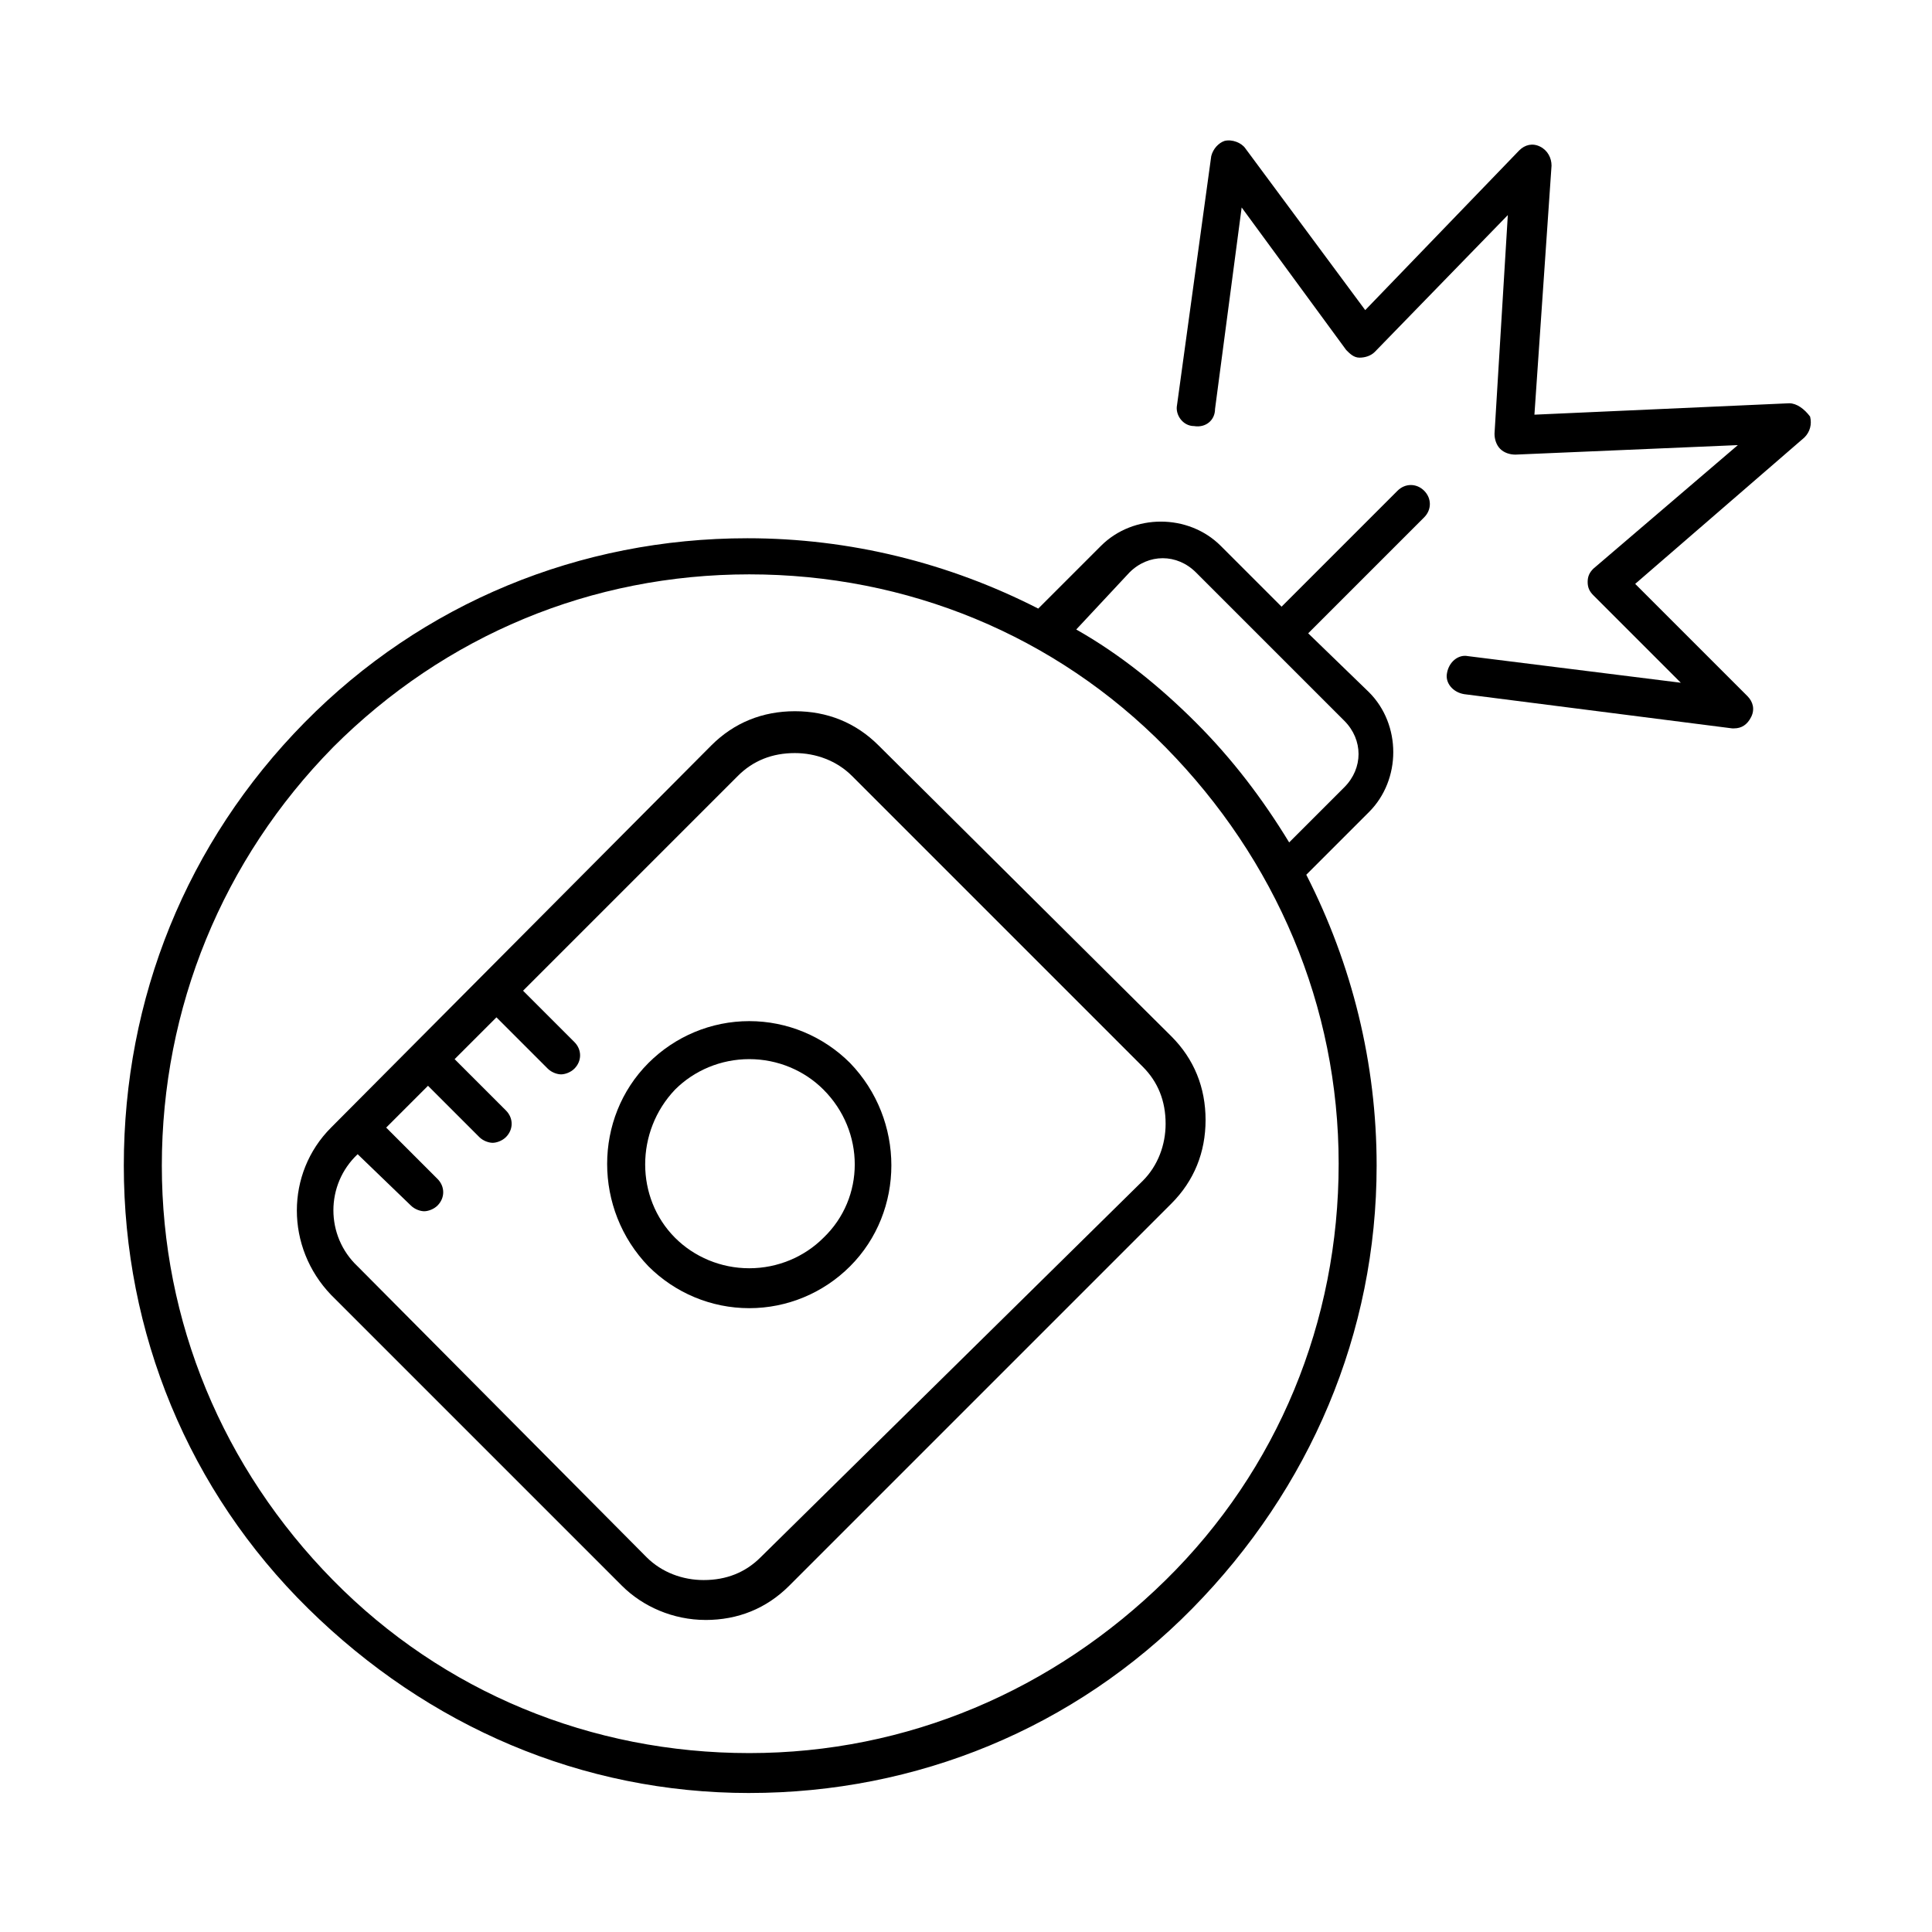 <?xml version="1.0" encoding="UTF-8"?>
<!-- Uploaded to: SVG Repo, www.svgrepo.com, Generator: SVG Repo Mixer Tools -->
<svg fill="#000000" width="800px" height="800px" version="1.1" viewBox="144 144 512 512" xmlns="http://www.w3.org/2000/svg">
 <g>
  <path d="m342.56 619.16c44.336 0 86.152-17.129 117.39-48.871 31.234-31.738 48.871-73.051 48.871-117.39 0-27.207-6.551-53.402-18.641-77.082l16.625-16.625c8.566-8.566 8.566-23.176 0-31.738l-16.121-15.621 30.73-30.73c2.016-2.016 2.016-5.039 0-7.055-2.016-2.016-5.039-2.016-7.055 0l-30.73 30.73-16.121-16.121c-8.566-8.566-23.176-8.566-31.738 0l-16.625 16.625c-23.68-12.09-49.879-18.641-77.082-18.641-44.336 0-86.152 17.129-117.39 48.871-31.238 31.738-47.863 73.051-47.863 117.39 0 44.336 17.129 86.152 48.871 117.39 31.738 31.238 72.547 48.871 116.88 48.871zm100.76-323.45c5.039-5.039 12.594-5.039 17.633 0l39.297 39.297c5.039 5.039 5.039 12.594 0 17.633l-14.609 14.609c-7.055-11.586-15.113-22.168-24.688-31.738-9.574-9.574-20.152-18.137-31.738-24.688zm-211.09 46.348c29.727-29.727 68.52-45.848 110.34-45.848s81.113 16.121 110.34 45.848c29.223 29.727 45.848 68.52 45.848 110.34 0 41.816-16.121 81.113-45.848 110.34-29.727 29.223-68.52 45.848-110.34 45.848s-81.113-16.121-110.34-45.848c-29.223-29.727-45.344-68.52-45.344-109.83 0-41.816 16.121-81.113 45.344-110.84z"/>
  <path d="m618.15 250.87-67.512 3.023 4.535-66c0-2.016-1.008-4.031-3.023-5.039-2.016-1.008-4.031-0.504-5.543 1.008l-40.809 42.32-31.738-42.824c-1.008-1.512-3.527-2.519-5.543-2.016-1.512 0.504-3.023 2.016-3.527 4.031l-9.07 66c-0.504 2.519 1.512 5.543 4.535 5.543 3.023 0.504 5.543-1.512 5.543-4.535l7.055-53.402 27.711 37.785c1.008 1.008 2.016 2.016 3.527 2.016 1.512 0 3.023-0.504 4.031-1.512l35.266-36.273-3.527 57.938c0 1.512 0.504 3.023 1.512 4.031 1.008 1.008 2.519 1.512 4.031 1.512l58.945-2.519-38.293 32.746c-1.008 1.008-1.512 2.016-1.512 3.527s0.504 2.519 1.512 3.527l23.176 23.176-56.426-7.055c-2.519-0.504-5.039 1.512-5.543 4.535-0.504 2.519 1.512 5.039 4.535 5.543l71.039 9.07h0.504c2.016 0 3.527-1.008 4.535-3.023 1.008-2.016 0.504-4.031-1.008-5.543l-29.727-29.727 44.84-38.793c1.512-1.512 2.016-3.527 1.512-5.543-1.512-2.016-3.527-3.527-5.543-3.527z"/>
  <path d="m330.98 573.31c8.566 0 16.121-3.023 22.168-9.07l101.27-101.27c6.047-6.047 9.07-13.602 9.07-22.168 0-8.566-3.023-16.121-9.07-22.168l-77.586-77.082c-6.047-6.047-13.602-9.07-22.168-9.07s-16.121 3.023-22.168 9.07l-100.76 101.27c-12.09 12.09-12.09 31.738 0 44.336l77.082 77.082c5.543 5.539 13.602 9.066 22.168 9.066zm-92.195-123.43 14.105 13.602c1.008 1.008 2.519 1.512 3.527 1.512 1.008 0 2.519-0.504 3.527-1.512 2.016-2.016 2.016-5.039 0-7.055l-13.602-13.602 11.082-11.082 13.602 13.602c1.008 1.008 2.519 1.512 3.527 1.512 1.008 0 2.519-0.504 3.527-1.512 2.016-2.016 2.016-5.039 0-7.055l-13.602-13.602 11.082-11.082 13.602 13.602c1.008 1.008 2.519 1.512 3.527 1.512s2.519-0.504 3.527-1.512c2.016-2.016 2.016-5.039 0-7.055l-13.602-13.602 56.93-56.93c4.031-4.031 9.07-6.047 15.113-6.047 5.543 0 11.082 2.016 15.113 6.047l77.082 77.082c4.031 4.031 6.047 9.07 6.047 15.113 0 5.543-2.016 11.082-6.047 15.113l-101.27 99.758c-4.031 4.031-9.07 6.047-15.113 6.047-5.543 0-11.082-2.016-15.113-6.047l-76.578-77.082c-8.566-8.062-8.566-21.664 0-29.727z"/>
  <path d="m342.56 490.68c10.078 0 19.648-4.031 26.703-11.082 14.609-14.609 14.609-38.793 0-53.906-7.055-7.055-16.625-11.082-26.703-11.082s-19.648 4.031-26.703 11.082c-14.609 14.609-14.609 38.793 0 53.906 7.055 7.051 16.629 11.082 26.703 11.082zm-19.648-57.938c5.039-5.039 12.09-8.062 19.648-8.062s14.609 3.023 19.648 8.062c11.082 11.082 11.082 28.719 0 39.297-5.039 5.039-12.09 8.062-19.648 8.062s-14.609-3.023-19.648-8.062c-10.578-10.578-10.578-28.215 0-39.297z"/>
 </g>
</svg>